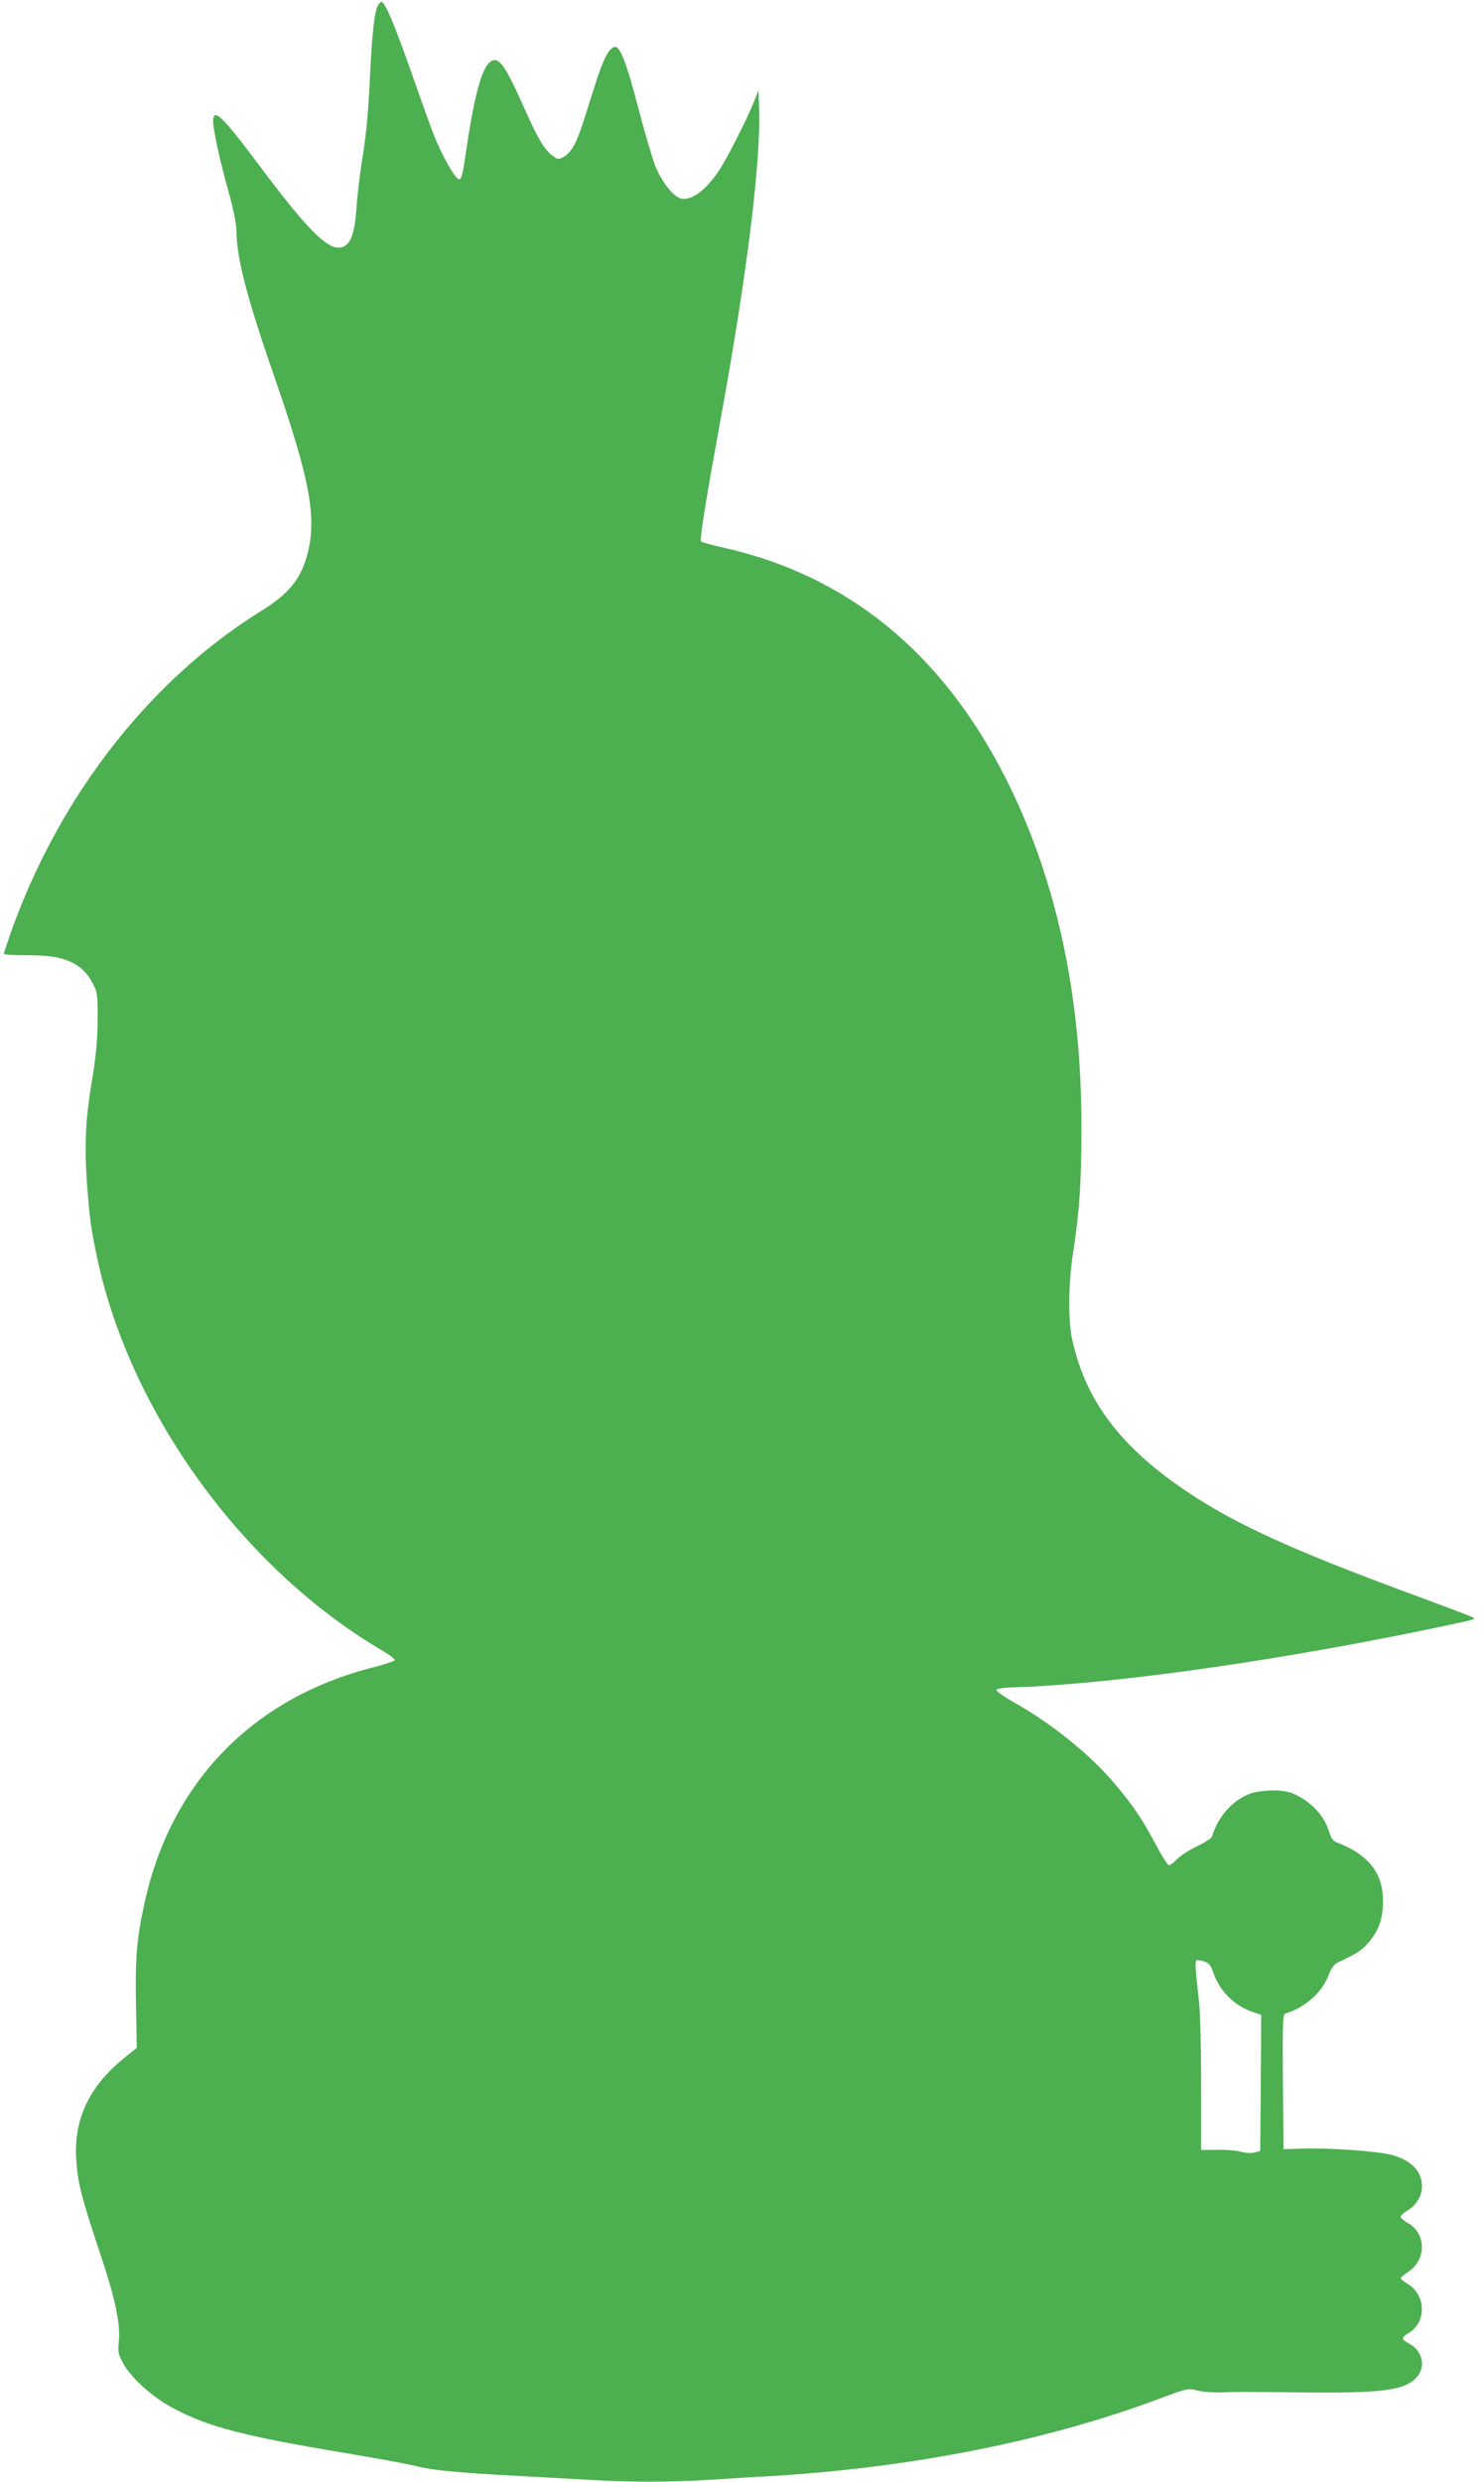 <?xml version="1.0" standalone="no"?>
<!DOCTYPE svg PUBLIC "-//W3C//DTD SVG 20010904//EN"
 "http://www.w3.org/TR/2001/REC-SVG-20010904/DTD/svg10.dtd">
<svg version="1.0" xmlns="http://www.w3.org/2000/svg"
 width="766pt" height="1280pt" viewBox="0 0 766 1280"
 preserveAspectRatio="xMidYMid meet">
<g transform="translate(0,1280) scale(0.1,-0.1)"
fill="#4caf50" stroke="none">
<path d="M1951 12772 c-19 -35 -31 -148 -42 -382 -7 -157 -19 -286 -36 -390
-14 -85 -29 -208 -33 -273 -9 -130 -29 -186 -72 -201 -68 -24 -170 75 -414
400 -208 278 -254 323 -254 247 0 -42 39 -219 81 -366 22 -79 39 -162 39 -191
1 -145 52 -344 195 -756 191 -549 226 -747 164 -945 -34 -110 -98 -184 -229
-265 -571 -354 -1033 -942 -1286 -1637 -24 -68 -44 -127 -44 -132 0 -5 54 -8
123 -8 190 2 284 -40 339 -151 21 -43 23 -59 22 -187 -1 -101 -9 -185 -28
-300 -35 -206 -41 -341 -27 -540 13 -175 22 -241 53 -385 170 -797 754 -1601
1466 -2020 40 -23 71 -47 70 -52 -2 -6 -53 -23 -113 -38 -620 -158 -1042 -592
-1178 -1211 -41 -184 -50 -289 -45 -530 l4 -221 -69 -56 c-179 -145 -259 -319
-243 -529 9 -117 27 -188 116 -455 86 -255 113 -383 103 -478 -5 -51 -2 -64
23 -110 42 -77 157 -179 264 -234 183 -95 357 -140 870 -226 168 -28 339 -59
380 -70 82 -21 217 -34 525 -50 110 -6 272 -15 360 -20 206 -13 430 -13 631 0
87 6 236 15 329 20 725 45 1407 181 1989 398 147 55 149 55 198 42 28 -7 85
-11 127 -9 81 3 86 3 487 -1 352 -2 463 15 519 82 47 56 26 136 -46 173 -37
20 -37 29 5 54 91 57 86 196 -9 252 -19 12 -35 24 -35 29 0 4 18 19 41 34 92
62 91 196 -2 249 -21 12 -39 27 -39 34 0 6 16 20 35 32 45 26 75 76 75 124 0
76 -52 132 -150 161 -66 20 -326 39 -465 34 l-100 -3 -3 348 c-2 325 -1 348
15 353 99 29 189 109 221 198 13 32 28 55 43 62 99 47 123 61 154 95 56 62 78
115 83 199 9 160 -66 262 -239 328 -18 7 -29 22 -38 53 -26 87 -97 161 -191
200 -54 22 -175 18 -232 -8 -86 -39 -151 -116 -182 -215 -3 -9 -38 -32 -78
-51 -40 -19 -86 -48 -102 -66 -17 -17 -35 -31 -42 -31 -7 0 -37 47 -68 106
-69 130 -116 200 -212 314 -124 147 -323 309 -519 419 -53 30 -94 59 -92 65 2
6 36 12 83 13 524 16 1401 141 2239 319 151 32 155 33 135 43 -8 5 -170 66
-360 136 -563 209 -850 339 -1088 495 -360 235 -549 481 -618 803 -22 100 -19
293 5 447 32 200 44 377 43 650 0 686 -133 1291 -396 1806 -328 641 -813 1036
-1450 1179 -60 13 -113 28 -117 32 -9 9 24 211 100 628 137 749 210 1339 199
1614 l-3 85 -24 -60 c-37 -93 -138 -290 -178 -351 -69 -105 -145 -160 -198
-147 -41 10 -102 89 -135 174 -16 44 -55 175 -85 292 -62 238 -95 321 -122
316 -29 -5 -59 -62 -98 -185 -21 -65 -51 -159 -67 -210 -33 -103 -60 -150
-100 -173 -25 -13 -29 -13 -55 6 -44 32 -78 91 -149 251 -82 185 -118 243
-150 243 -56 0 -99 -136 -148 -469 -16 -113 -24 -146 -36 -146 -19 0 -87 119
-130 227 -18 46 -72 197 -121 336 -84 239 -132 352 -150 352 -5 0 -13 -8 -18
-18z m4272 -10091 c18 -7 30 -24 41 -58 31 -91 108 -168 199 -199 l47 -16 -2
-351 -3 -351 -30 -8 c-17 -4 -46 -3 -70 4 -22 6 -77 11 -122 10 l-83 -1 0 332
c0 183 -5 373 -10 422 -24 220 -24 225 -7 225 9 0 27 -4 40 -9z"/>
</g>
</svg>
